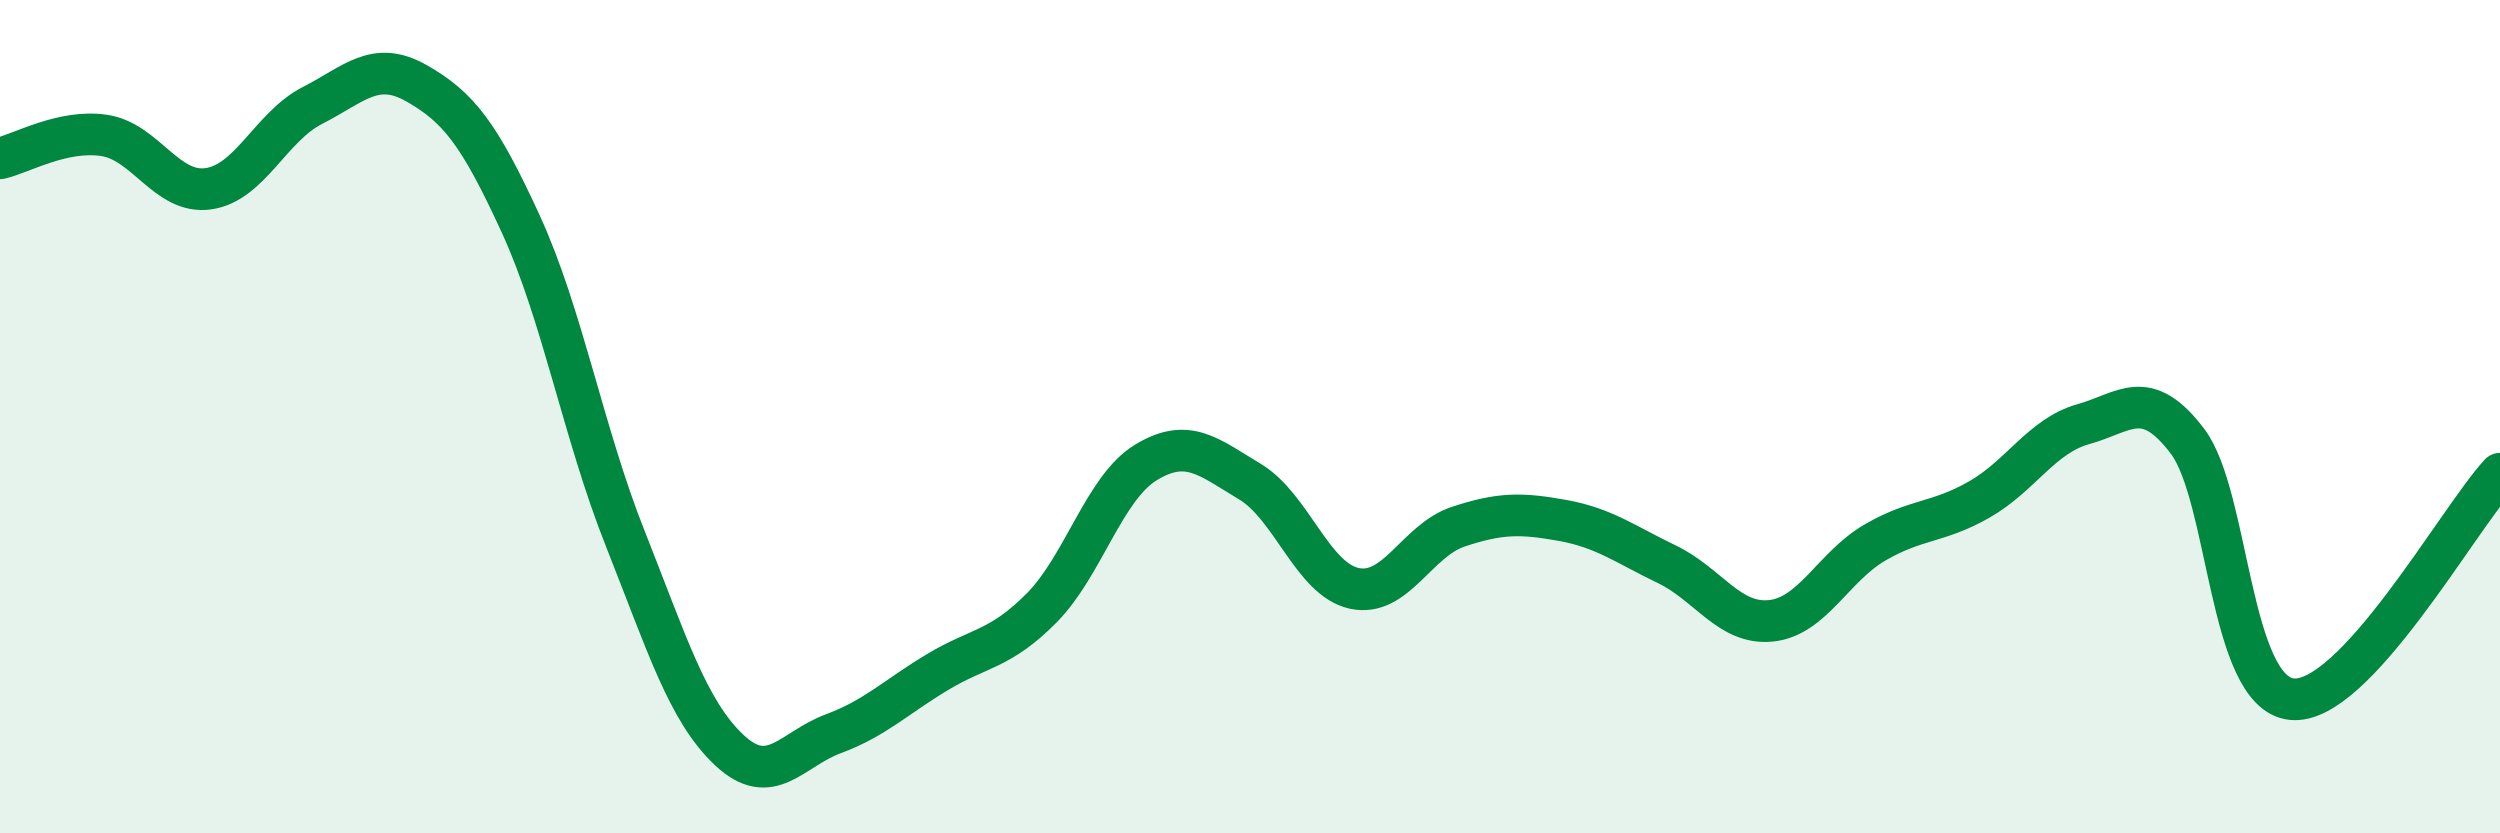 
    <svg width="60" height="20" viewBox="0 0 60 20" xmlns="http://www.w3.org/2000/svg">
      <path
        d="M 0,3.8 C 0.5,3.69 1.5,3.1 2.5,3.25 C 3.5,3.4 4,4.67 5,4.53 C 6,4.39 6.5,3.04 7.5,2.53 C 8.5,2.02 9,1.43 10,2 C 11,2.57 11.5,3.2 12.5,5.38 C 13.5,7.56 14,10.39 15,12.91 C 16,15.43 16.5,17.06 17.5,18 C 18.5,18.94 19,17.98 20,17.61 C 21,17.24 21.5,16.73 22.5,16.13 C 23.5,15.53 24,15.6 25,14.59 C 26,13.58 26.5,11.71 27.5,11.1 C 28.5,10.49 29,10.96 30,11.56 C 31,12.16 31.5,13.9 32.5,14.12 C 33.5,14.34 34,12.97 35,12.64 C 36,12.31 36.5,12.31 37.5,12.49 C 38.5,12.67 39,13.06 40,13.54 C 41,14.02 41.5,15 42.5,14.9 C 43.5,14.8 44,13.6 45,13.02 C 46,12.44 46.5,12.56 47.5,11.99 C 48.5,11.42 49,10.46 50,10.18 C 51,9.9 51.5,9.27 52.5,10.59 C 53.5,11.91 53.5,16.62 55,16.78 C 56.5,16.94 59,12.45 60,11.37L60 20L0 20Z"
        fill="#008740"
        opacity="0.1"
        stroke-linecap="round"
        stroke-linejoin="round"
      />
      <path
        d="M 0,3.8 C 0.5,3.69 1.5,3.1 2.5,3.25 C 3.5,3.4 4,4.67 5,4.53 C 6,4.39 6.5,3.04 7.5,2.53 C 8.5,2.02 9,1.43 10,2 C 11,2.57 11.5,3.2 12.5,5.38 C 13.5,7.56 14,10.39 15,12.91 C 16,15.43 16.5,17.06 17.5,18 C 18.5,18.94 19,17.98 20,17.61 C 21,17.24 21.5,16.73 22.5,16.13 C 23.5,15.53 24,15.6 25,14.59 C 26,13.58 26.5,11.71 27.5,11.1 C 28.5,10.49 29,10.96 30,11.56 C 31,12.16 31.5,13.9 32.5,14.12 C 33.5,14.34 34,12.97 35,12.64 C 36,12.31 36.5,12.31 37.5,12.49 C 38.5,12.67 39,13.06 40,13.54 C 41,14.02 41.5,15 42.5,14.9 C 43.5,14.8 44,13.6 45,13.02 C 46,12.44 46.5,12.56 47.5,11.99 C 48.5,11.42 49,10.46 50,10.18 C 51,9.9 51.5,9.27 52.5,10.59 C 53.5,11.91 53.5,16.62 55,16.78 C 56.5,16.94 59,12.45 60,11.37"
        stroke="#008740"
        stroke-width="1"
        fill="none"
        stroke-linecap="round"
        stroke-linejoin="round"
      />
    </svg>
  